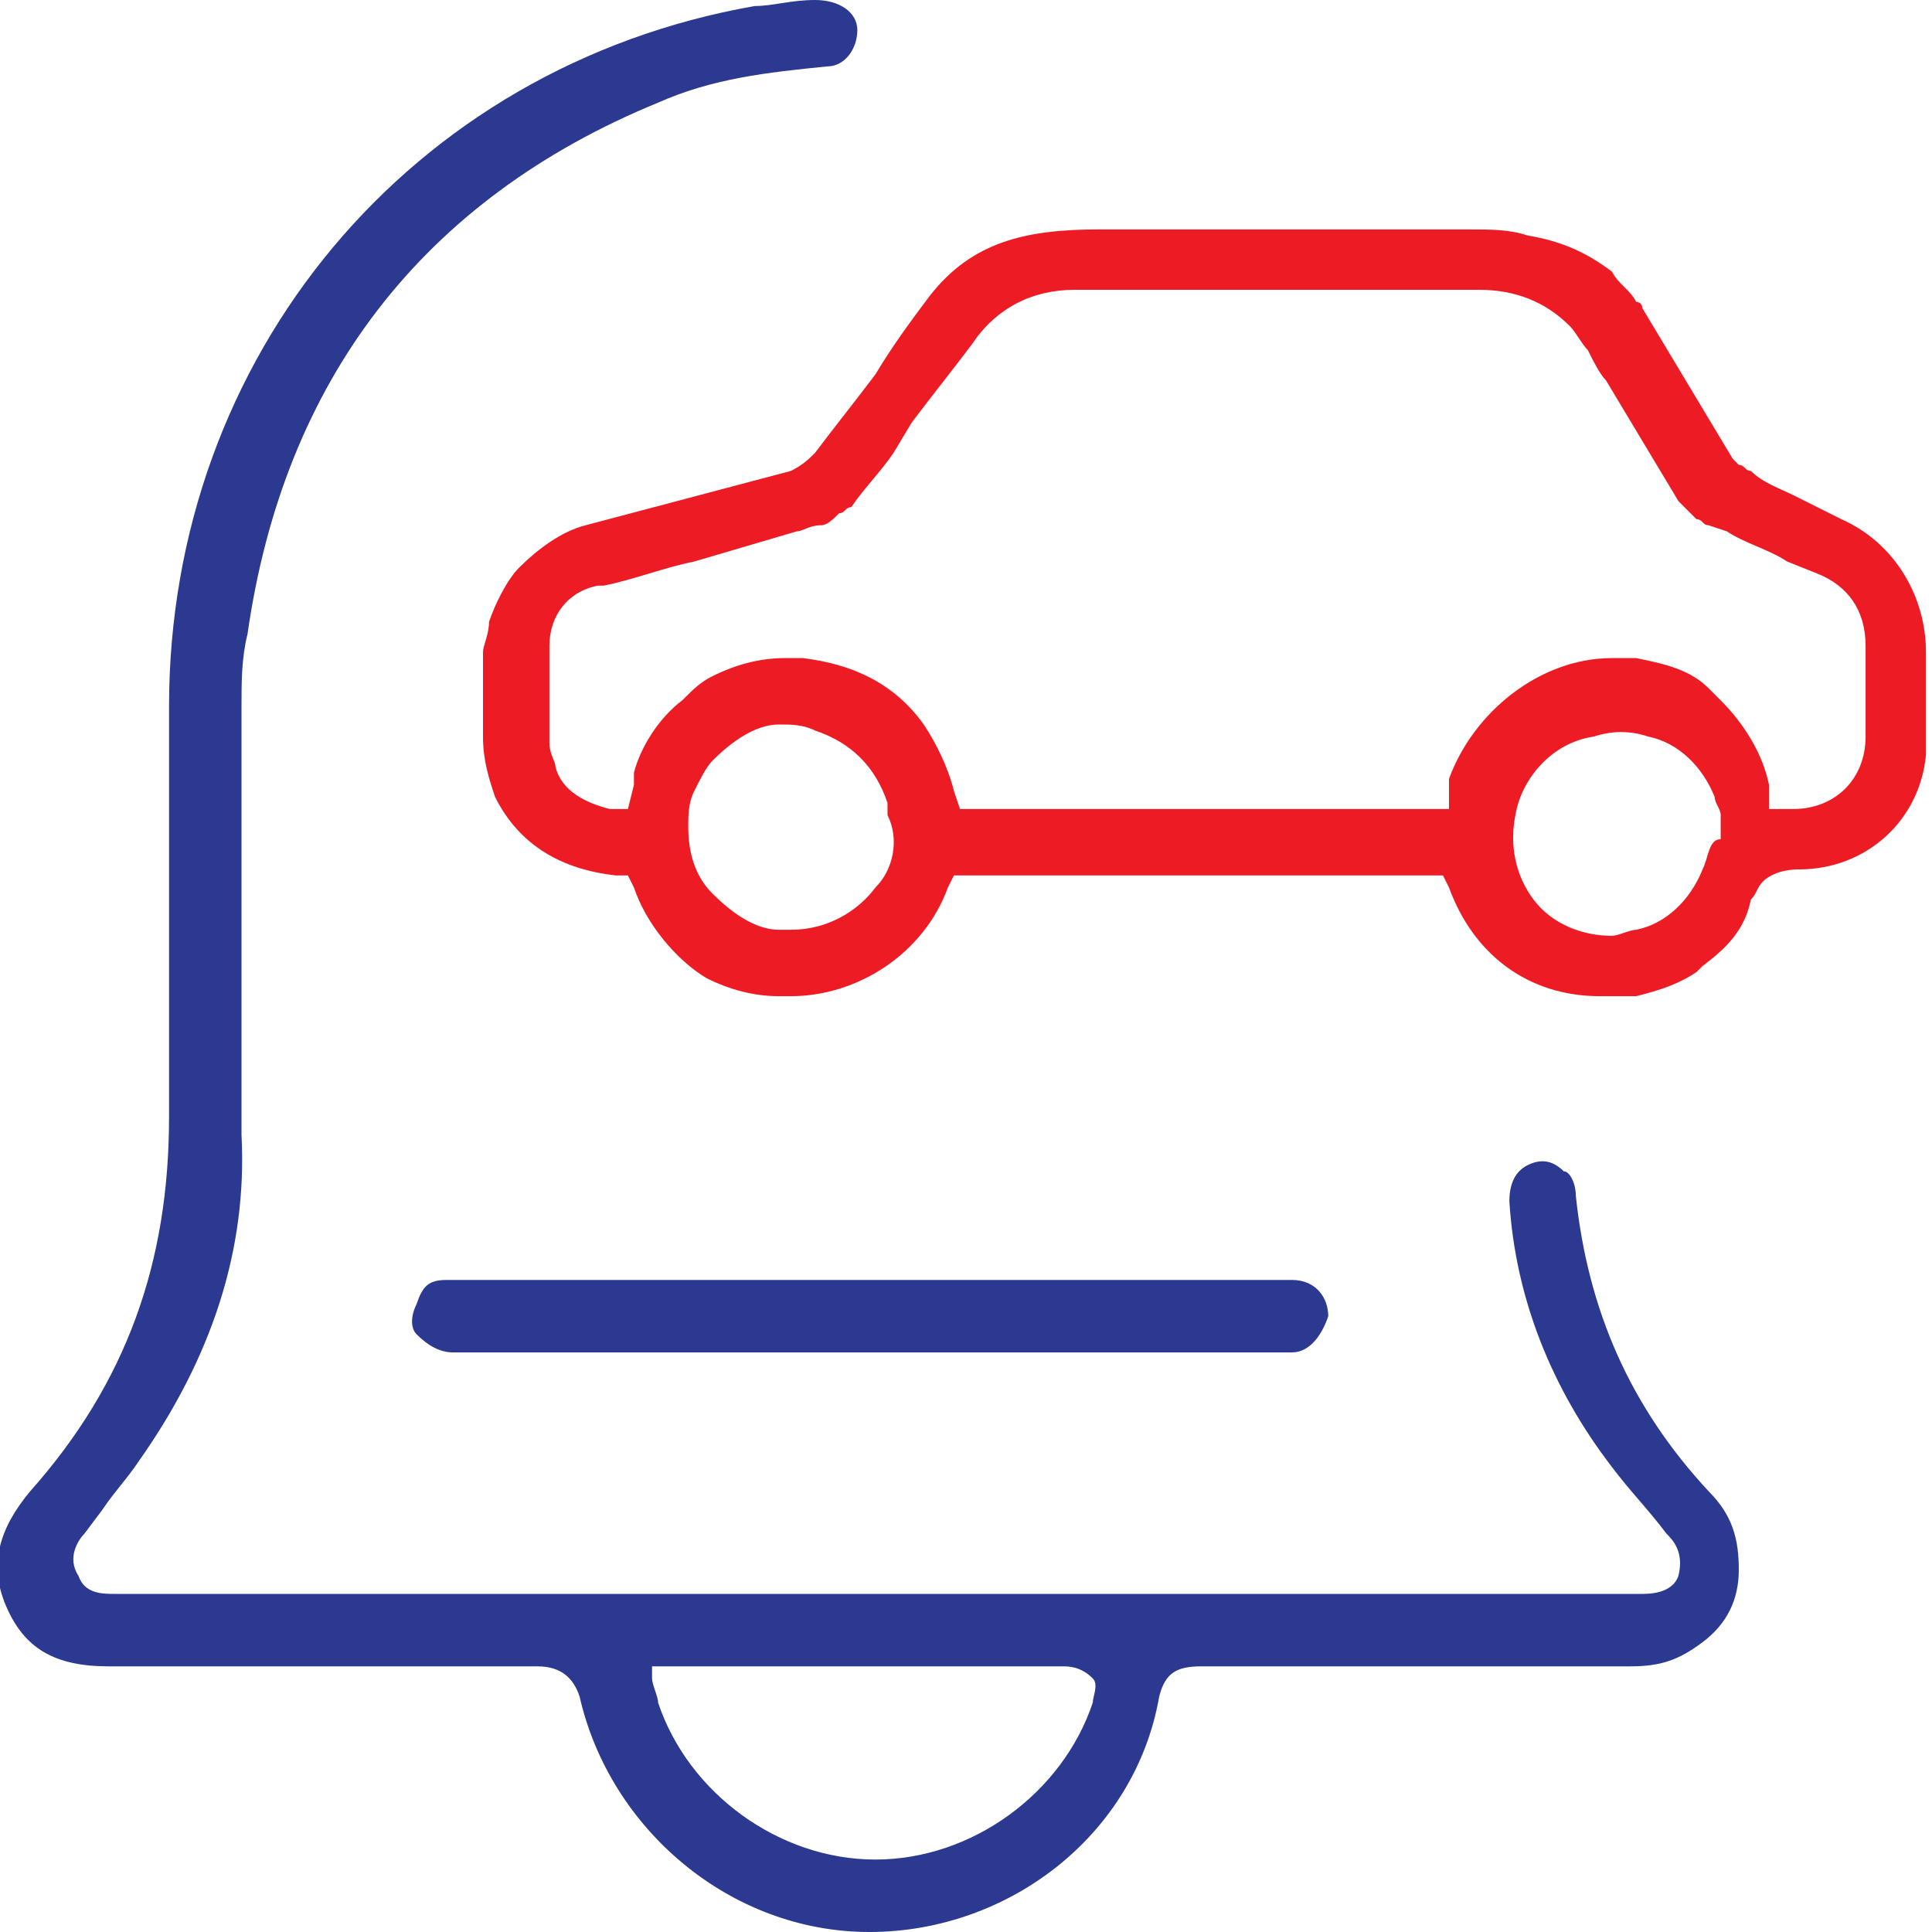 <?xml version="1.0" encoding="utf-8"?>
<!-- Generator: Adobe Illustrator 22.0.1, SVG Export Plug-In . SVG Version: 6.00 Build 0)  -->
<svg version="1.1" id="Layer_1" xmlns="http://www.w3.org/2000/svg" xmlns:xlink="http://www.w3.org/1999/xlink" x="0px" y="0px"
	 viewBox="0 0 32 32" style="enable-background:new 0 0 32 32;" xml:space="preserve">
<style type="text/css">
	.st0{fill:#2B3990;}
	.st1{fill:#FFFFFF;}
	.st2{fill:#ED1C24;}
	.st3{fill:none;}
	.st4{fill:#008937;}
	.st5{fill:none;stroke:#2A3C90;stroke-width:8.966493e-02;stroke-miterlimit:10;}
	.st6{fill:#2D419F;}
	.st7{fill:#FF0000;}
</style>
<g>
	<path class="st2" d="M8,10.8v1.4c0,0.4,0.1,0.7,0.2,1c0.4,0.8,1.1,1.2,2,1.3l0.2,0l0.1,0.2c0.2,0.6,0.7,1.2,1.2,1.5
		c0.4,0.2,0.8,0.3,1.2,0.3c0.1,0,0.1,0,0.2,0c1.1,0,2.2-0.7,2.6-1.8l0.1-0.2l0.2,0c2.6,0,5.1,0,7.7,0l0.2,0l0.1,0.2
		c0.4,1.1,1.3,1.8,2.5,1.8c0.2,0,0.4,0,0.6,0c0.4-0.1,0.7-0.2,1-0.4c0,0,0.1-0.1,0.1-0.1c0.4-0.3,0.7-0.6,0.8-1.1
		c0.1-0.1,0.1-0.2,0.2-0.3c0.1-0.1,0.3-0.2,0.6-0.2c1.1,0,2-0.8,2.1-1.9c0-0.3,0-0.6,0-0.9h0l0-0.2l0-0.4l0,0c0-0.1,0-0.2,0-0.2
		c0-0.9-0.5-1.8-1.4-2.2l-0.8-0.4C29.5,8.1,29.2,8,29,7.8c-0.1,0-0.1-0.1-0.2-0.1c0,0-0.1-0.1-0.1-0.1l-1.5-2.5
		c0-0.1-0.1-0.1-0.1-0.1c-0.1-0.2-0.3-0.3-0.4-0.5c-0.4-0.3-0.8-0.5-1.4-0.6c-0.3-0.1-0.6-0.1-1-0.1c-1.2,0-2.3,0-3.3,0l-0.1,0
		c-0.9,0-1.8,0-2.7,0c-1.2,0-2.1,0.2-2.8,1.1c-0.3,0.4-0.6,0.8-0.9,1.3l-0.2-0.1l0,0l0.2,0.1c-0.3,0.4-0.7,0.9-1,1.3
		c-0.1,0.1-0.2,0.2-0.4,0.3L9.7,8.7C9.3,8.8,8.9,9.1,8.6,9.4C8.4,9.6,8.2,10,8.1,10.3l-0.2,0l0,0l0,0l0.2,0C8.1,10.5,8,10.7,8,10.8z
		 M14.5,14.7c-0.3,0.4-0.8,0.7-1.4,0.7c-0.1,0-0.1,0-0.2,0c-0.4,0-0.8-0.3-1.1-0.6c-0.3-0.3-0.4-0.7-0.4-1.1c0-0.2,0-0.4,0.1-0.6
		c0.1-0.2,0.2-0.4,0.3-0.5c0.3-0.3,0.7-0.6,1.1-0.6c0.2,0,0.4,0,0.6,0.1c0.6,0.2,1,0.6,1.2,1.2c0,0.1,0,0.1,0,0.2
		C14.9,13.9,14.8,14.4,14.5,14.7z M28.2,14.4L28.2,14.4c-0.2,0.5-0.6,0.9-1.1,1c-0.1,0-0.3,0.1-0.4,0.1c0,0,0,0,0,0
		c-0.5,0-1-0.2-1.3-0.6c-0.3-0.4-0.4-0.9-0.3-1.4c0.1-0.6,0.6-1.2,1.3-1.3c0.3-0.1,0.6-0.1,0.9,0c0.5,0.1,0.9,0.5,1.1,1
		c0,0.1,0.1,0.2,0.1,0.3c0,0.1,0,0.3,0,0.4C28.3,13.9,28.3,14.2,28.2,14.4z M13,7.8L13,7.8L13,7.8L13,7.8z M9.1,10.9l0-0.2
		c0-0.5,0.3-0.9,0.8-1l0.1,0c0.5-0.1,1-0.3,1.5-0.4l1.7-0.5c0.1,0,0.2-0.1,0.4-0.1c0.1,0,0.2-0.1,0.3-0.2C14,8.5,14,8.4,14.1,8.4
		c0.2-0.3,0.5-0.6,0.7-0.9L15.1,7c0.3-0.4,0.7-0.9,1-1.3c0.4-0.6,1-0.9,1.7-0.9c0.8,0,1.6,0,2.4,0l1.1,0l1,0l0.1,0
		c0.7,0,1.4,0,2.1,0c0.6,0,1.1,0.2,1.5,0.6c0.1,0.1,0.2,0.3,0.3,0.4c0.1,0.2,0.2,0.4,0.3,0.5l1.2,2c0.1,0.1,0.2,0.2,0.3,0.3
		c0.1,0,0.1,0.1,0.2,0.1l0.3,0.1c0.3,0.2,0.7,0.3,1,0.5l0.5,0.2c0.5,0.2,0.8,0.6,0.8,1.2c0,0.3,0,0.6,0,0.9l0,0.6
		c0,0.7-0.5,1.2-1.2,1.2l-0.4,0L29.3,13c-0.1-0.5-0.4-1-0.8-1.4c-0.1-0.1-0.1-0.1-0.2-0.2c-0.3-0.3-0.7-0.4-1.2-0.5
		c-0.2,0-0.3,0-0.4,0c-1.2,0-2.3,0.9-2.7,2c0,0,0,0.1,0,0.2l0,0.3l-0.5,0l-7.6,0l-0.1-0.3c-0.1-0.4-0.3-0.8-0.5-1.1
		c-0.5-0.7-1.2-1-2-1.1c-0.1,0-0.2,0-0.3,0c-0.4,0-0.8,0.1-1.2,0.3c-0.2,0.1-0.3,0.2-0.5,0.4c-0.4,0.3-0.7,0.8-0.8,1.2
		c0,0.1,0,0.1,0,0.2l-0.1,0.4l-0.3,0c-0.4-0.1-0.8-0.3-0.9-0.7c0-0.1-0.1-0.2-0.1-0.4C9.1,11.9,9.1,11.5,9.1,10.9z"/>
	<path class="st0" d="M26.1,19.8c0-0.2-0.1-0.4-0.2-0.4c-0.2-0.2-0.4-0.2-0.6-0.1c-0.2,0.1-0.3,0.3-0.3,0.6c0.1,1.6,0.7,3.1,1.7,4.4
		c0.3,0.4,0.6,0.7,0.9,1.1c0.1,0.1,0.3,0.3,0.2,0.7c-0.1,0.3-0.5,0.3-0.6,0.3l-0.2,0l-0.1,0l-25,0c-0.2,0-0.5,0-0.6-0.3
		c-0.2-0.3,0-0.6,0.1-0.7L1.7,25c0.2-0.3,0.4-0.5,0.6-0.8c1.2-1.7,1.8-3.5,1.7-5.4c0-1.6,0-3.3,0-4.9c0-0.7,0-1.4,0-2.2
		c0-0.4,0-0.8,0.1-1.2c0.6-4.2,2.9-7.2,6.8-8.8c0.9-0.4,1.8-0.5,2.8-0.6c0.3,0,0.5-0.3,0.5-0.6c0-0.3-0.3-0.5-0.7-0.5
		c-0.4,0-0.7,0.1-1,0.1c-5.7,1-9.7,5.8-9.7,11.6c0,0.7,0,1.3,0,2c0,1.6,0,3.2,0,4.8c0,2.4-0.7,4.4-2.3,6.2c-0.5,0.6-0.7,1.2-0.4,1.9
		c0.3,0.7,0.8,1,1.7,1c1,0,2.1,0,3.1,0c1.3,0,2.6,0,4,0c0,0,0,0,0,0c0.4,0,0.6,0.2,0.7,0.5c0.5,2.2,2.5,3.9,4.8,3.9c0,0,0,0,0,0
		c2.3,0,4.4-1.6,4.8-3.9c0.1-0.4,0.3-0.5,0.7-0.5c1.4,0,2.9,0,4.3,0l2.8,0c0.5,0,0.8-0.1,1.2-0.4c0.4-0.3,0.6-0.7,0.6-1.2
		c0-0.5-0.1-0.9-0.5-1.3C27,23.3,26.3,21.7,26.1,19.8z M18.1,28.2c-0.5,1.5-2,2.6-3.6,2.6c0,0,0,0,0,0c-1.6,0-3.1-1.1-3.6-2.6
		c0-0.1-0.1-0.3-0.1-0.4l0-0.2l2.9,0c1.3,0,2.6,0,3.9,0c0.1,0,0.3,0,0.5,0.2C18.2,27.9,18.1,28.1,18.1,28.2z"/>
	<path class="st0" d="M7.5,22.4c1.6,0,3.3,0,4.9,0l8.6,0l0.1,0c0.1,0,0.2,0,0.3,0c0.3,0,0.5-0.3,0.6-0.6c0-0.3-0.2-0.6-0.6-0.6
		c-0.1,0-0.2,0-0.2,0l-0.1,0l-13.2,0c-0.2,0-0.3,0-0.5,0c-0.3,0-0.4,0.1-0.5,0.4c-0.1,0.2-0.1,0.4,0,0.5C7.1,22.3,7.3,22.4,7.5,22.4
		z"/>
</g>
</svg>
